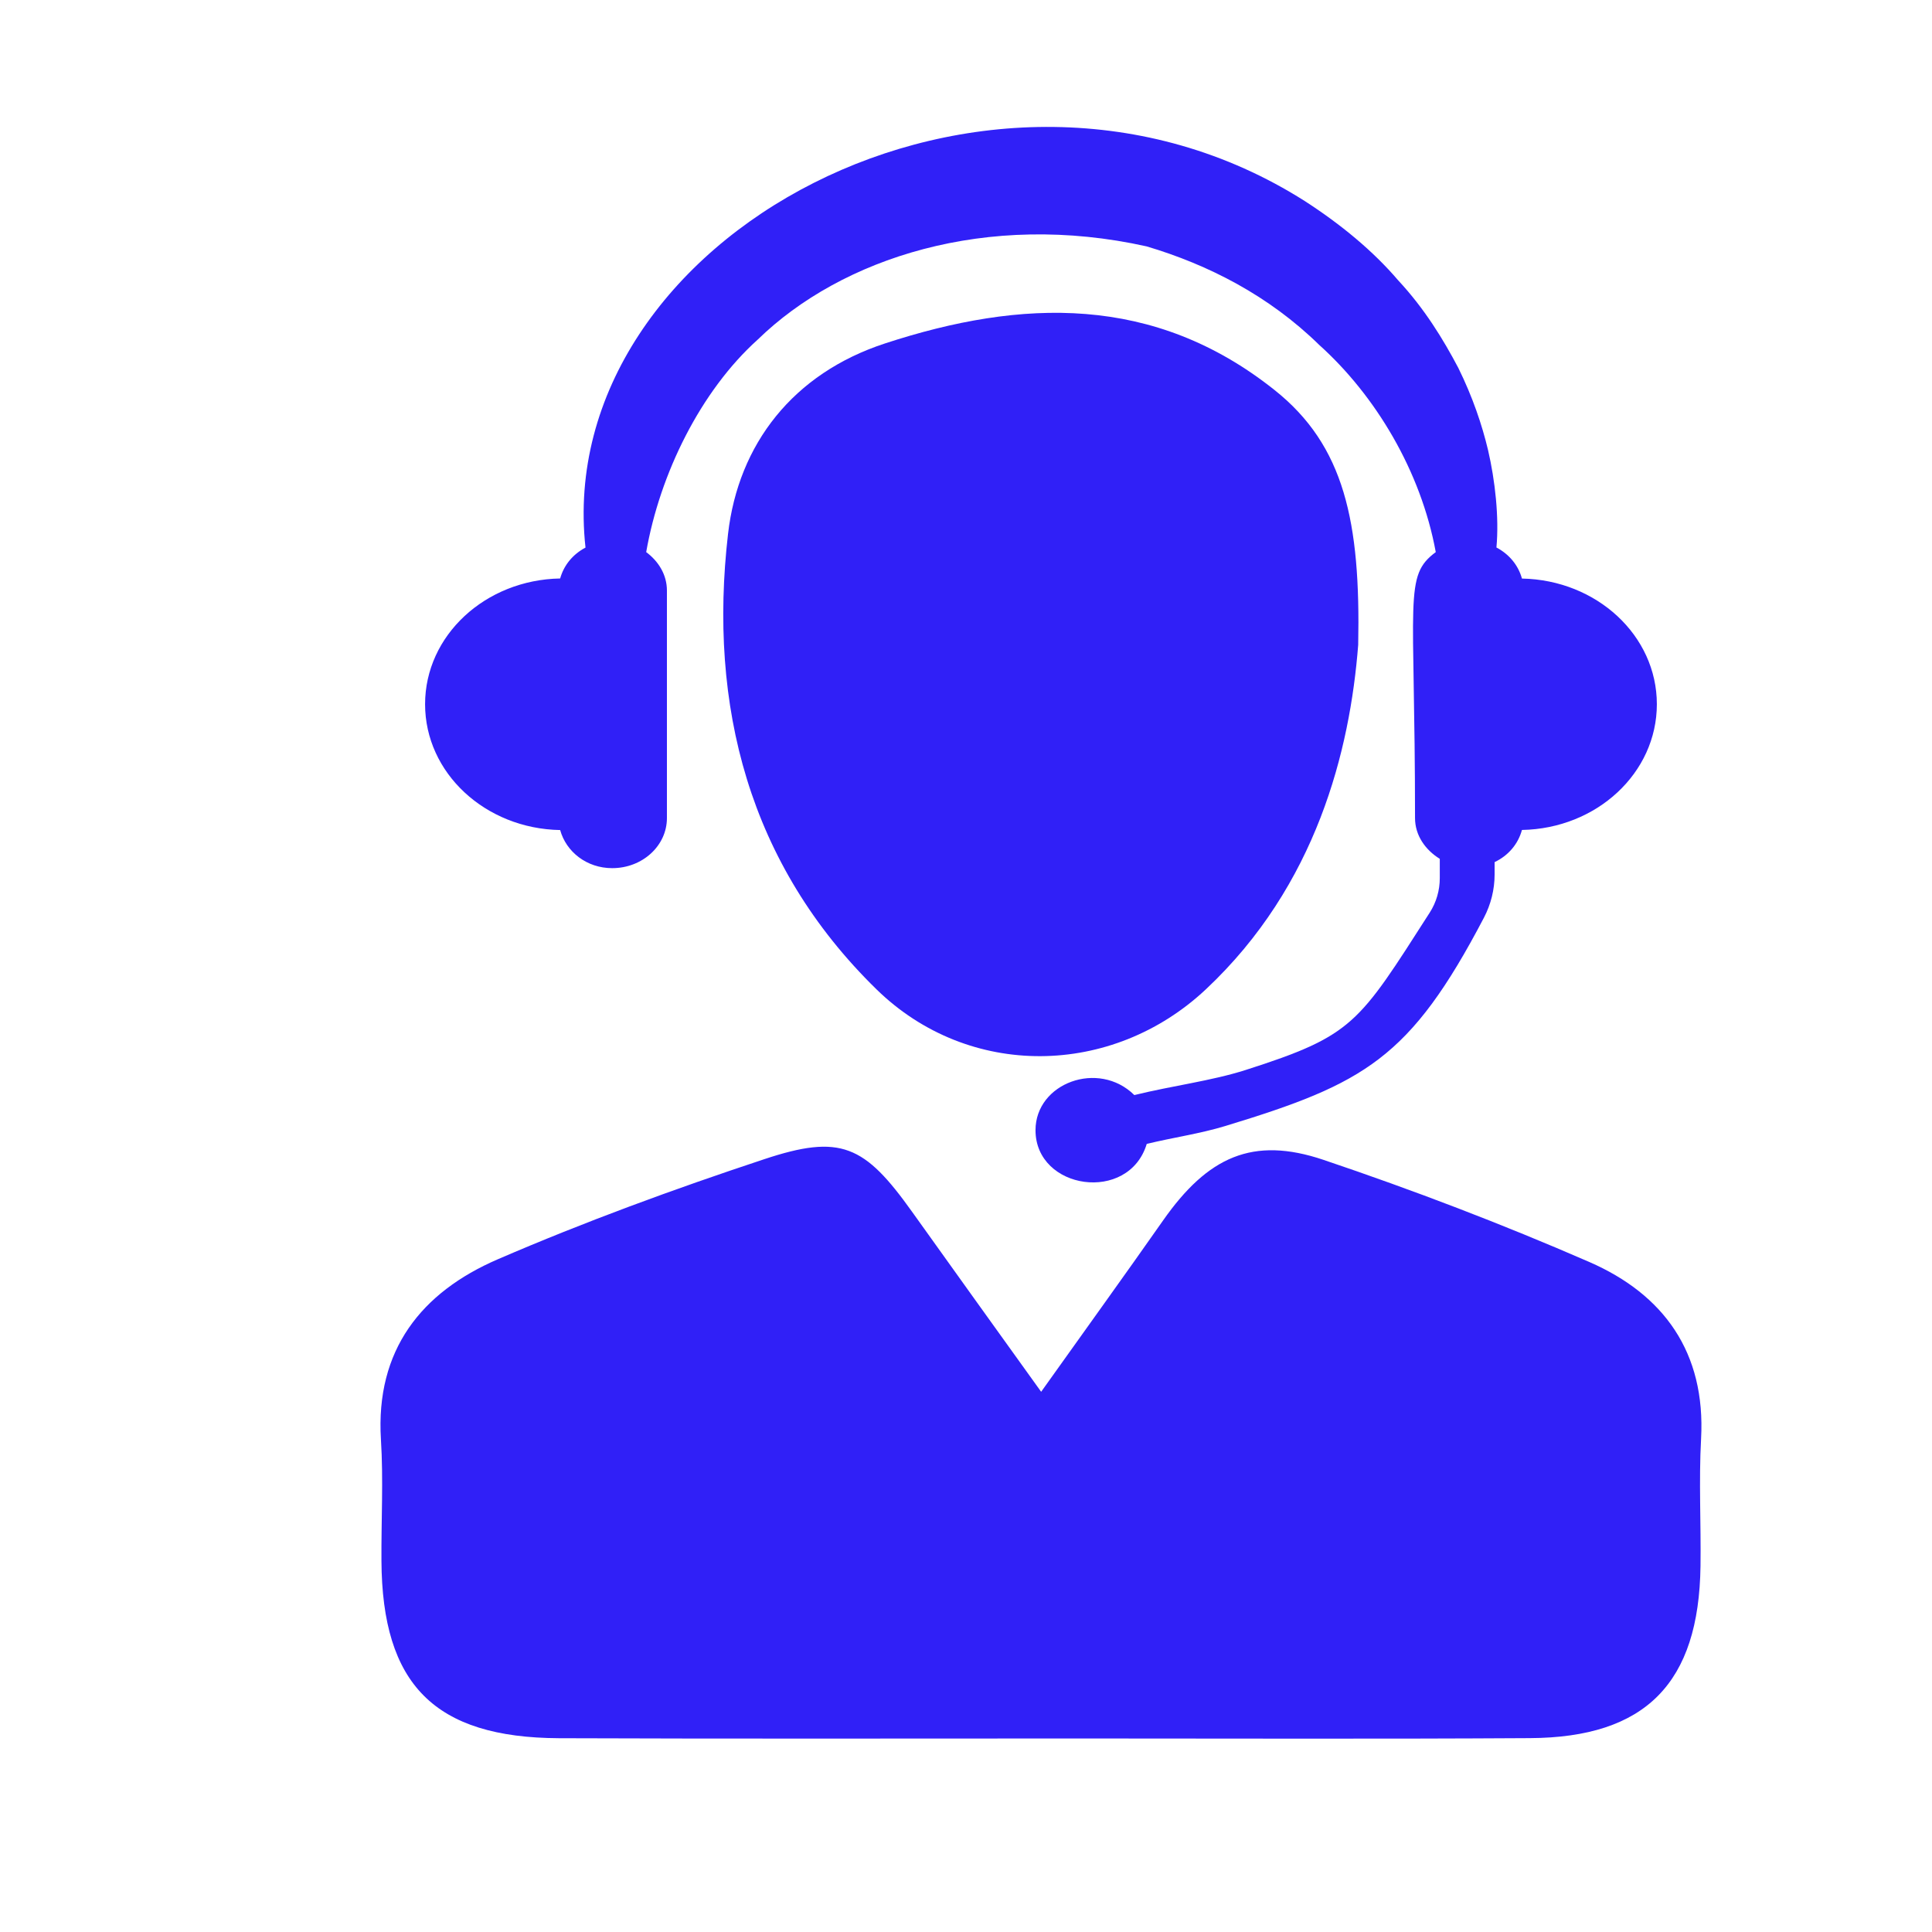 <svg xmlns="http://www.w3.org/2000/svg" xmlns:xlink="http://www.w3.org/1999/xlink" width="500" viewBox="0 0 375 375" height="500" preserveAspectRatio="xMidYMid meet"><defs><clipPath id="af43bacdbf"><path d="M 73 222 L 330.75 222 L 330.75 337.5 L 73 337.5 Z M 73 222 " clip-rule="nonzero"></path></clipPath></defs><path fill="#3020f7" d="M 295.41 112.297 C 294.695 109.707 292.934 107.574 290.457 106.27 C 290.996 100.418 290.199 93.25 288.828 87.352 C 287.672 82.496 285.848 77.07 283.062 71.418 C 280.113 65.828 276.48 59.883 271.379 54.406 C 266.539 48.738 260.301 43.574 253.262 39.027 C 191.852 0.07 107.062 46.148 113.645 106.285 C 111.184 107.59 109.441 109.707 108.727 112.281 C 94.191 112.543 82.508 123.344 82.508 136.688 C 82.508 150.031 94.191 160.852 108.727 161.113 C 109.883 165.316 113.859 168.508 118.828 168.508 C 124.707 168.508 129.449 164.16 129.449 158.781 L 129.449 114.629 C 129.449 111.562 127.82 108.941 125.426 107.164 C 128.082 91.965 135.984 75.898 147.062 65.926 C 163.324 50.074 191.543 40.918 222.566 47.824 C 234.508 51.379 246.254 57.355 256.047 66.938 C 266.949 76.73 275.797 91.41 278.68 107.164 C 272.406 111.824 274.656 115.848 274.656 158.781 C 274.656 162.137 276.641 164.957 279.461 166.699 L 279.461 170.449 C 279.461 172.809 278.793 175.141 277.504 177.145 C 263.625 198.781 262.711 200.98 241.742 207.695 C 235.145 209.797 227.699 210.707 220.172 212.551 C 213.23 205.691 200.992 210.203 200.992 219.375 C 200.992 230.961 219.078 233.617 222.582 222.031 C 227.664 220.793 232.895 220.059 237.816 218.562 C 264.863 210.332 273.711 205.445 288.031 178.121 C 289.383 175.531 290.102 172.664 290.102 169.746 L 290.102 167.336 C 292.773 166.066 294.664 163.832 295.41 161.094 C 309.93 160.836 321.594 150.031 321.594 136.688 C 321.594 123.359 309.93 112.574 295.41 112.297 " fill-opacity="1" fill-rule="nonzero"></path><g clip-path="url(#af43bacdbf)"><path fill="#3020f7" d="M 202.086 270.145 C 210.77 257.957 218.328 247.48 225.742 236.906 C 234.426 224.508 243.176 220.5 256.895 225.129 C 274.328 231.008 291.582 237.59 308.461 244.941 C 322.949 251.246 331.078 262.52 330.18 279.238 C 329.727 287.465 330.18 295.727 330.066 303.969 C 329.773 326.684 319.43 337.258 296.926 337.371 C 267.875 337.551 238.824 337.438 209.773 337.438 C 176.016 337.438 142.238 337.516 108.496 337.387 C 84.352 337.273 74.168 326.961 74.039 302.945 C 73.988 295.09 74.43 287.219 73.938 279.398 C 72.863 262 81.824 250.82 96.602 244.434 C 113.5 237.137 130.836 230.797 148.301 225.012 C 163.191 220.059 167.805 222.277 177.027 235.195 C 184.961 246.324 192.961 257.422 202.086 270.145 " fill-opacity="1" fill-rule="nonzero"></path></g><path fill="#3020f7" d="M 263.625 125.168 C 262.027 145.664 255.559 171.848 234.066 192.02 C 215.852 209.113 188.055 209.535 170.133 192.035 C 145.305 167.777 137.465 136.934 141.312 103.629 C 143.316 86.211 153.938 72.492 171.781 66.66 C 198.305 57.977 224 57.113 247.348 75.672 C 260.984 86.488 264.098 101.348 263.625 125.168 " fill-opacity="1" fill-rule="nonzero"></path></svg>